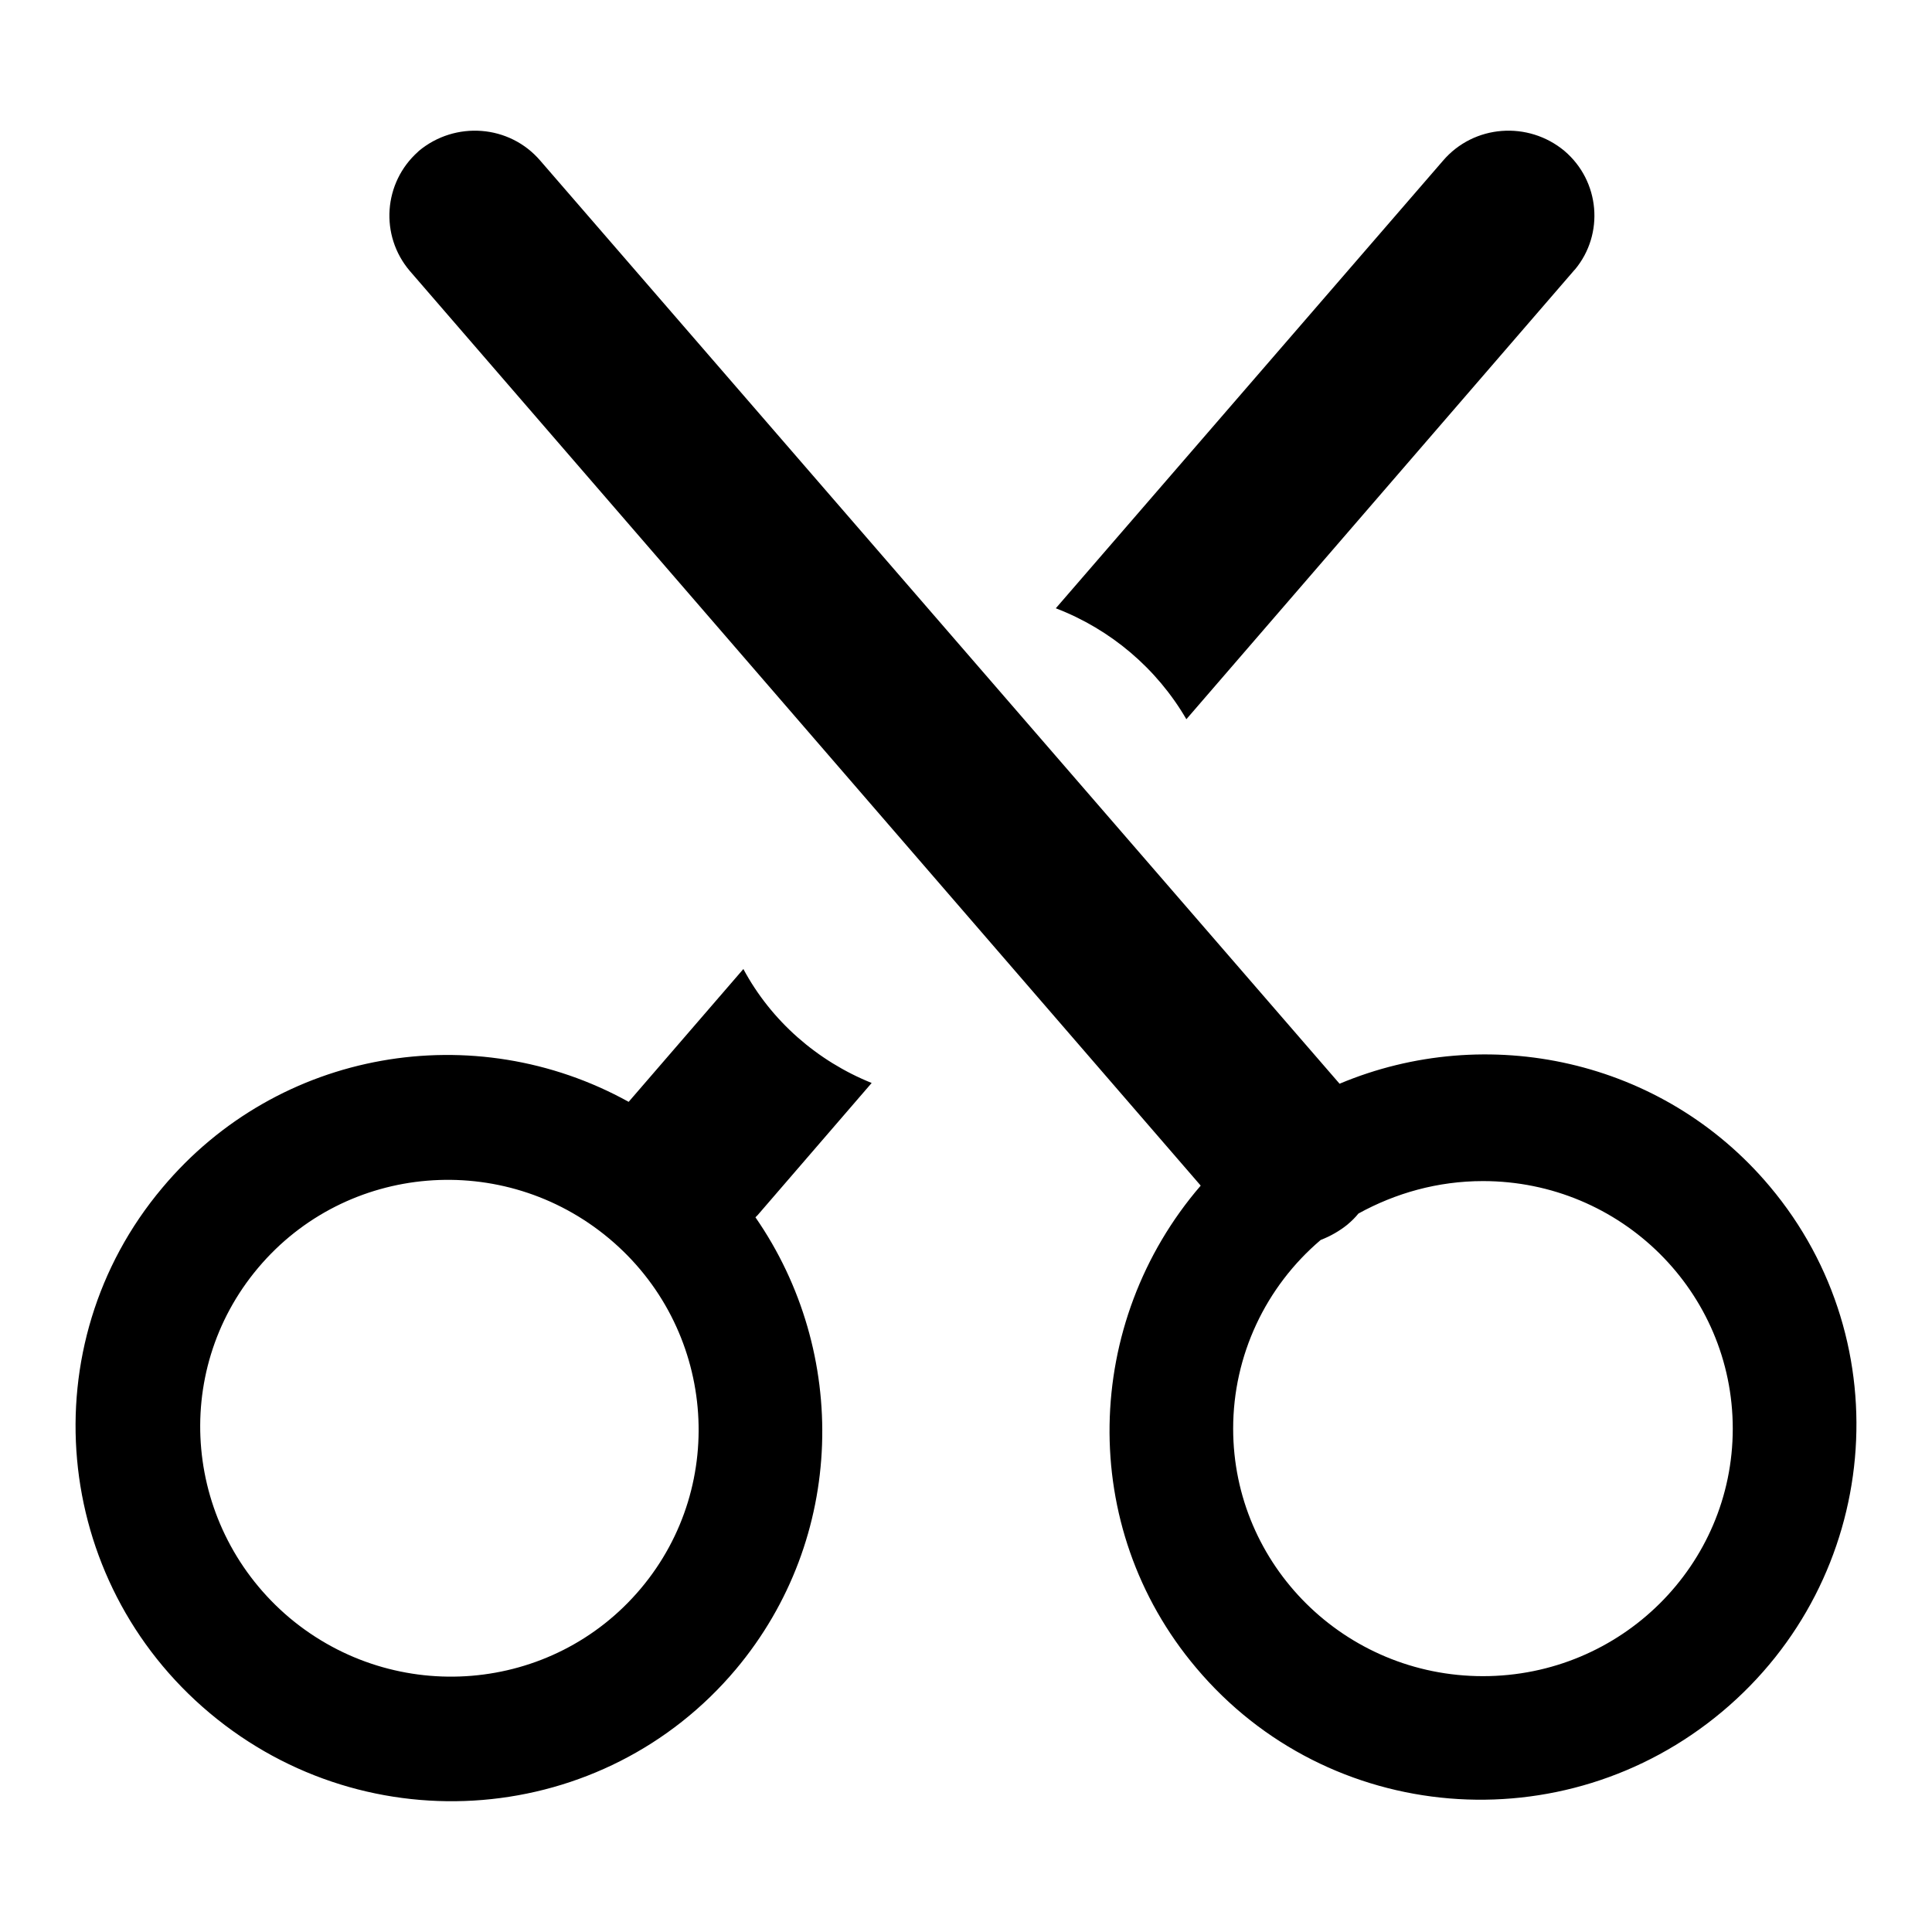 <?xml version="1.0" encoding="utf-8"?>
<!-- Svg Vector Icons : http://www.onlinewebfonts.com/icon -->
<!DOCTYPE svg PUBLIC "-//W3C//DTD SVG 1.1//EN" "http://www.w3.org/Graphics/SVG/1.1/DTD/svg11.dtd">
<svg version="1.1" xmlns="http://www.w3.org/2000/svg" xmlns:xlink="http://www.w3.org/1999/xlink" x="0px" y="0px" viewBox="0 0 256 256" enable-background="new 0 0 256 256" xml:space="preserve">
<g> <path fill="#000000" d="M159.1,157.1L54.3,35.9c-4-4.7-3.5-11.7,1.1-15.8c0,0,0.1-0.1,0.1-0.1c4.8-4,12-3.5,16.1,1.3l105.9,122.3 c19.5-8.2,42.8-3.3,57,13.6c17.5,20.8,14.7,52-6.3,69.6c-21,17.6-52.2,15-69.7-5.8C142.7,202.3,143.5,175.2,159.1,157.1z  M175,164.3c-7.3,6.2-11.6,15.3-11.6,25c0,18.1,14.8,32.8,33.1,32.8c18.3,0,33.1-14.7,33.1-32.8s-14.8-32.8-33.1-32.8 c-6,0-11.6,1.6-16.5,4.3c-0.4,0.5-0.9,1-1.5,1.5C177.5,163.1,176.3,163.8,175,164.3L175,164.3z M115.5,143.5l-15.1,17.5 c-0.1,0.1-0.2,0.2-0.3,0.3c12.4,17.9,12,42.5-2.6,59.9C80,242,48.8,244.6,27.8,227c-21-17.6-23.8-48.8-6.3-69.6 C36.9,139,62.9,134.7,83.3,146l15.2-17.6C102.2,135.3,108.3,140.6,115.5,143.5L115.5,143.5z M157.2,95.3 c-3.9-6.7-10-11.9-17.3-14.7l51.3-59.3c4.1-4.8,11.3-5.3,16.1-1.3c4.7,4,5.3,11,1.4,15.7c0,0-0.1,0.1-0.1,0.1L157.2,95.3z  M38.4,214.4c14,11.7,34.8,10,46.5-3.9c11.7-13.9,9.8-34.7-4.2-46.4c-14-11.7-34.8-10-46.5,3.9C22.5,181.9,24.4,202.6,38.4,214.4z" /></g>
</svg>